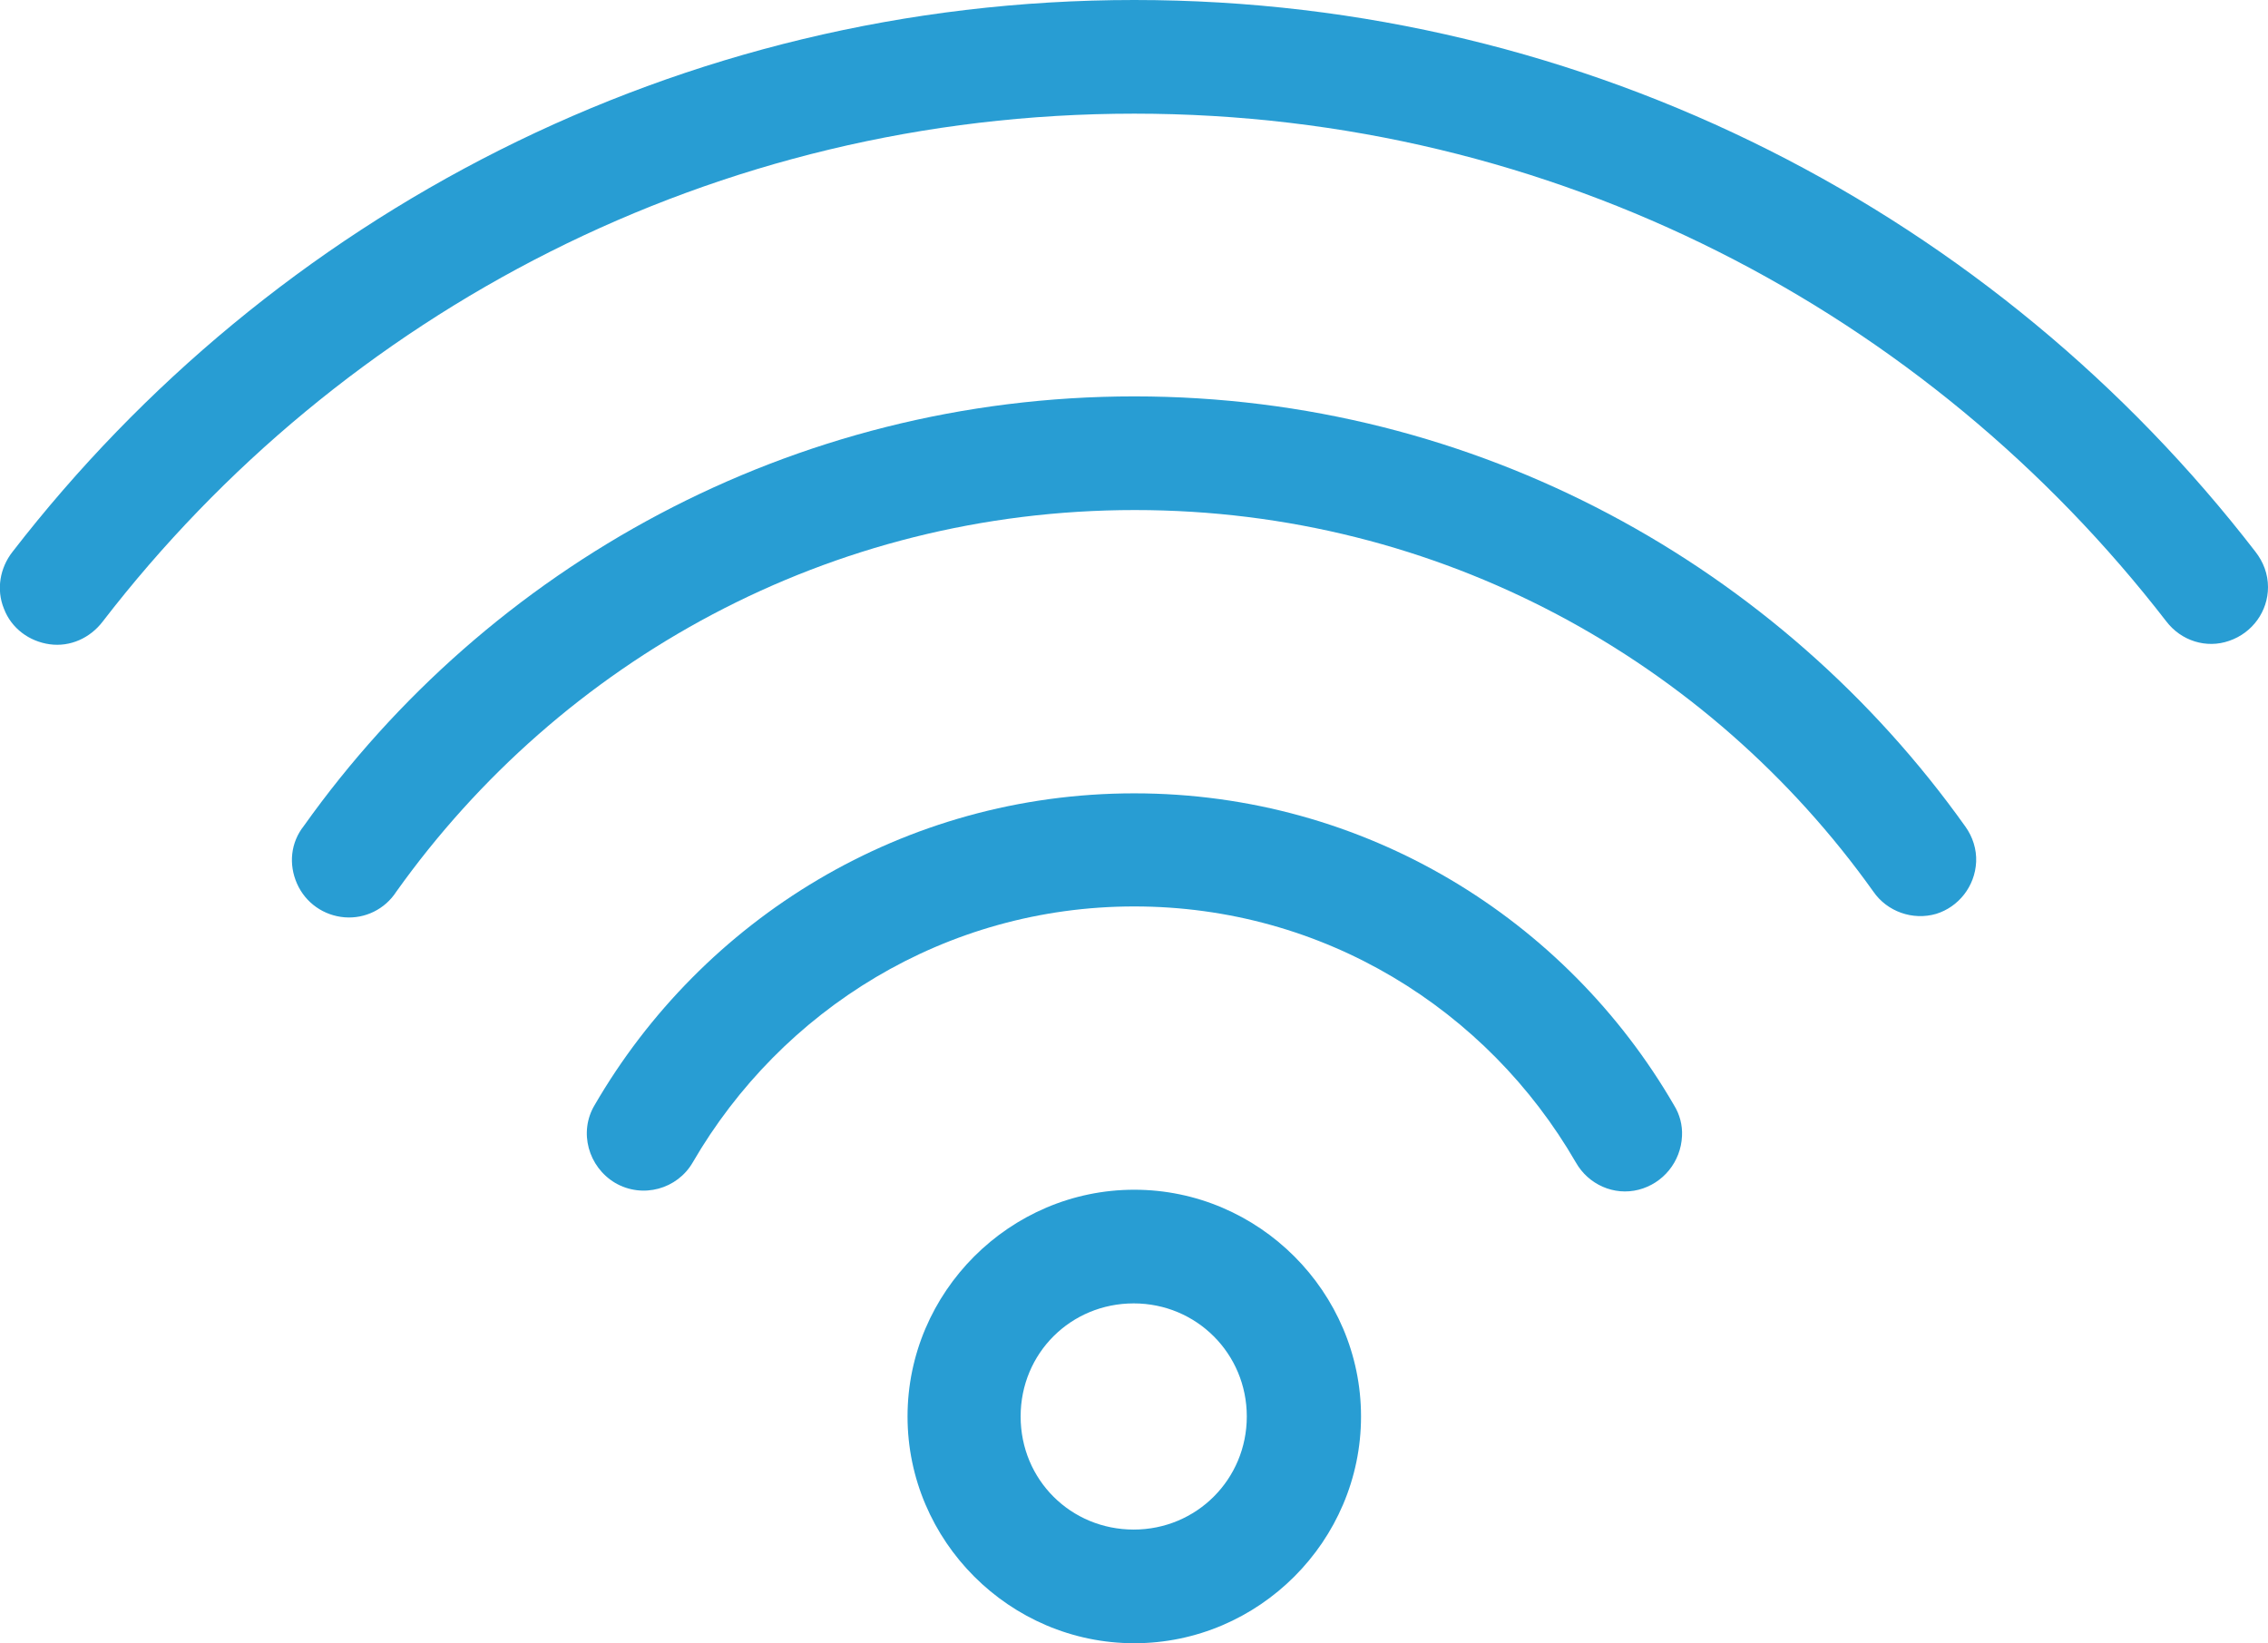 <?xml version="1.0" encoding="utf-8"?>
<!-- Generator: Adobe Illustrator 22.0.1, SVG Export Plug-In . SVG Version: 6.00 Build 0)  -->
<svg version="1.1" id="Layer_1" xmlns="http://www.w3.org/2000/svg" xmlns:xlink="http://www.w3.org/1999/xlink" x="0px" y="0px"
	 viewBox="0 0 397.1 287.7" style="enable-background:new 0 0 397.1 287.7;" xml:space="preserve">
<style type="text/css">
	.st0{fill:#289DD3;}
</style>
<path class="st0" d="M397.1,102.8c0-2.3-0.8-4.4-2.2-6.2C349.6,37.9,278.5,0,198.6,0S47.6,37.9,2.2,96.6c-2.2,2.8-2.9,6.6-1.5,10
	c1.3,3.4,4.4,5.7,8,6.2s7.1-1.1,9.3-4c41.7-54.1,107-88.9,180.6-88.9s138.9,34.8,180.7,88.9c2.6,3.4,7,4.8,11,3.4
	C394.4,110.8,397.1,107,397.1,102.8z"/>
<path class="st0" d="M346,150.9c0.1-2.2-0.6-4.4-1.9-6.2c-32.4-45.5-85.5-75.3-145.5-75.3S85.5,99.2,53.2,144.6
	c-2.3,2.9-2.7,6.7-1.2,10.1s4.7,5.6,8.3,5.9c3.6,0.3,7.1-1.4,9.1-4.5c28.8-40.4,75.8-66.8,129.3-66.8c53.4,0,100.5,26.4,129.3,66.8
	c2.4,3.5,6.9,5.1,11,3.9C342.9,158.8,345.8,155.2,346,150.9z"/>
<path class="st0" d="M294.5,198.9c0.1-1.9-0.4-3.8-1.4-5.4c-18.9-32.6-54.1-54.6-94.5-54.6s-75.6,22-94.5,54.6
	c-2.8,4.7-1.1,10.8,3.6,13.6c4.8,2.8,10.9,1.1,13.6-3.6c15.5-26.7,44.2-44.8,77.3-44.8s61.8,18,77.3,44.8c2.2,3.9,6.7,5.9,11,4.8
	C291.2,207.2,294.3,203.4,294.5,198.9z"/>
<path class="st0" d="M238.3,248c0-21.8-17.9-39.7-39.7-39.7s-39.7,17.9-39.7,39.7s17.9,39.7,39.7,39.7S238.3,269.8,238.3,248z
	 M178.7,248c0-11.1,8.8-19.8,19.8-19.8s19.8,8.8,19.8,19.8s-8.8,19.8-19.8,19.8C187.5,267.8,178.7,259.1,178.7,248z"/>
</svg>

